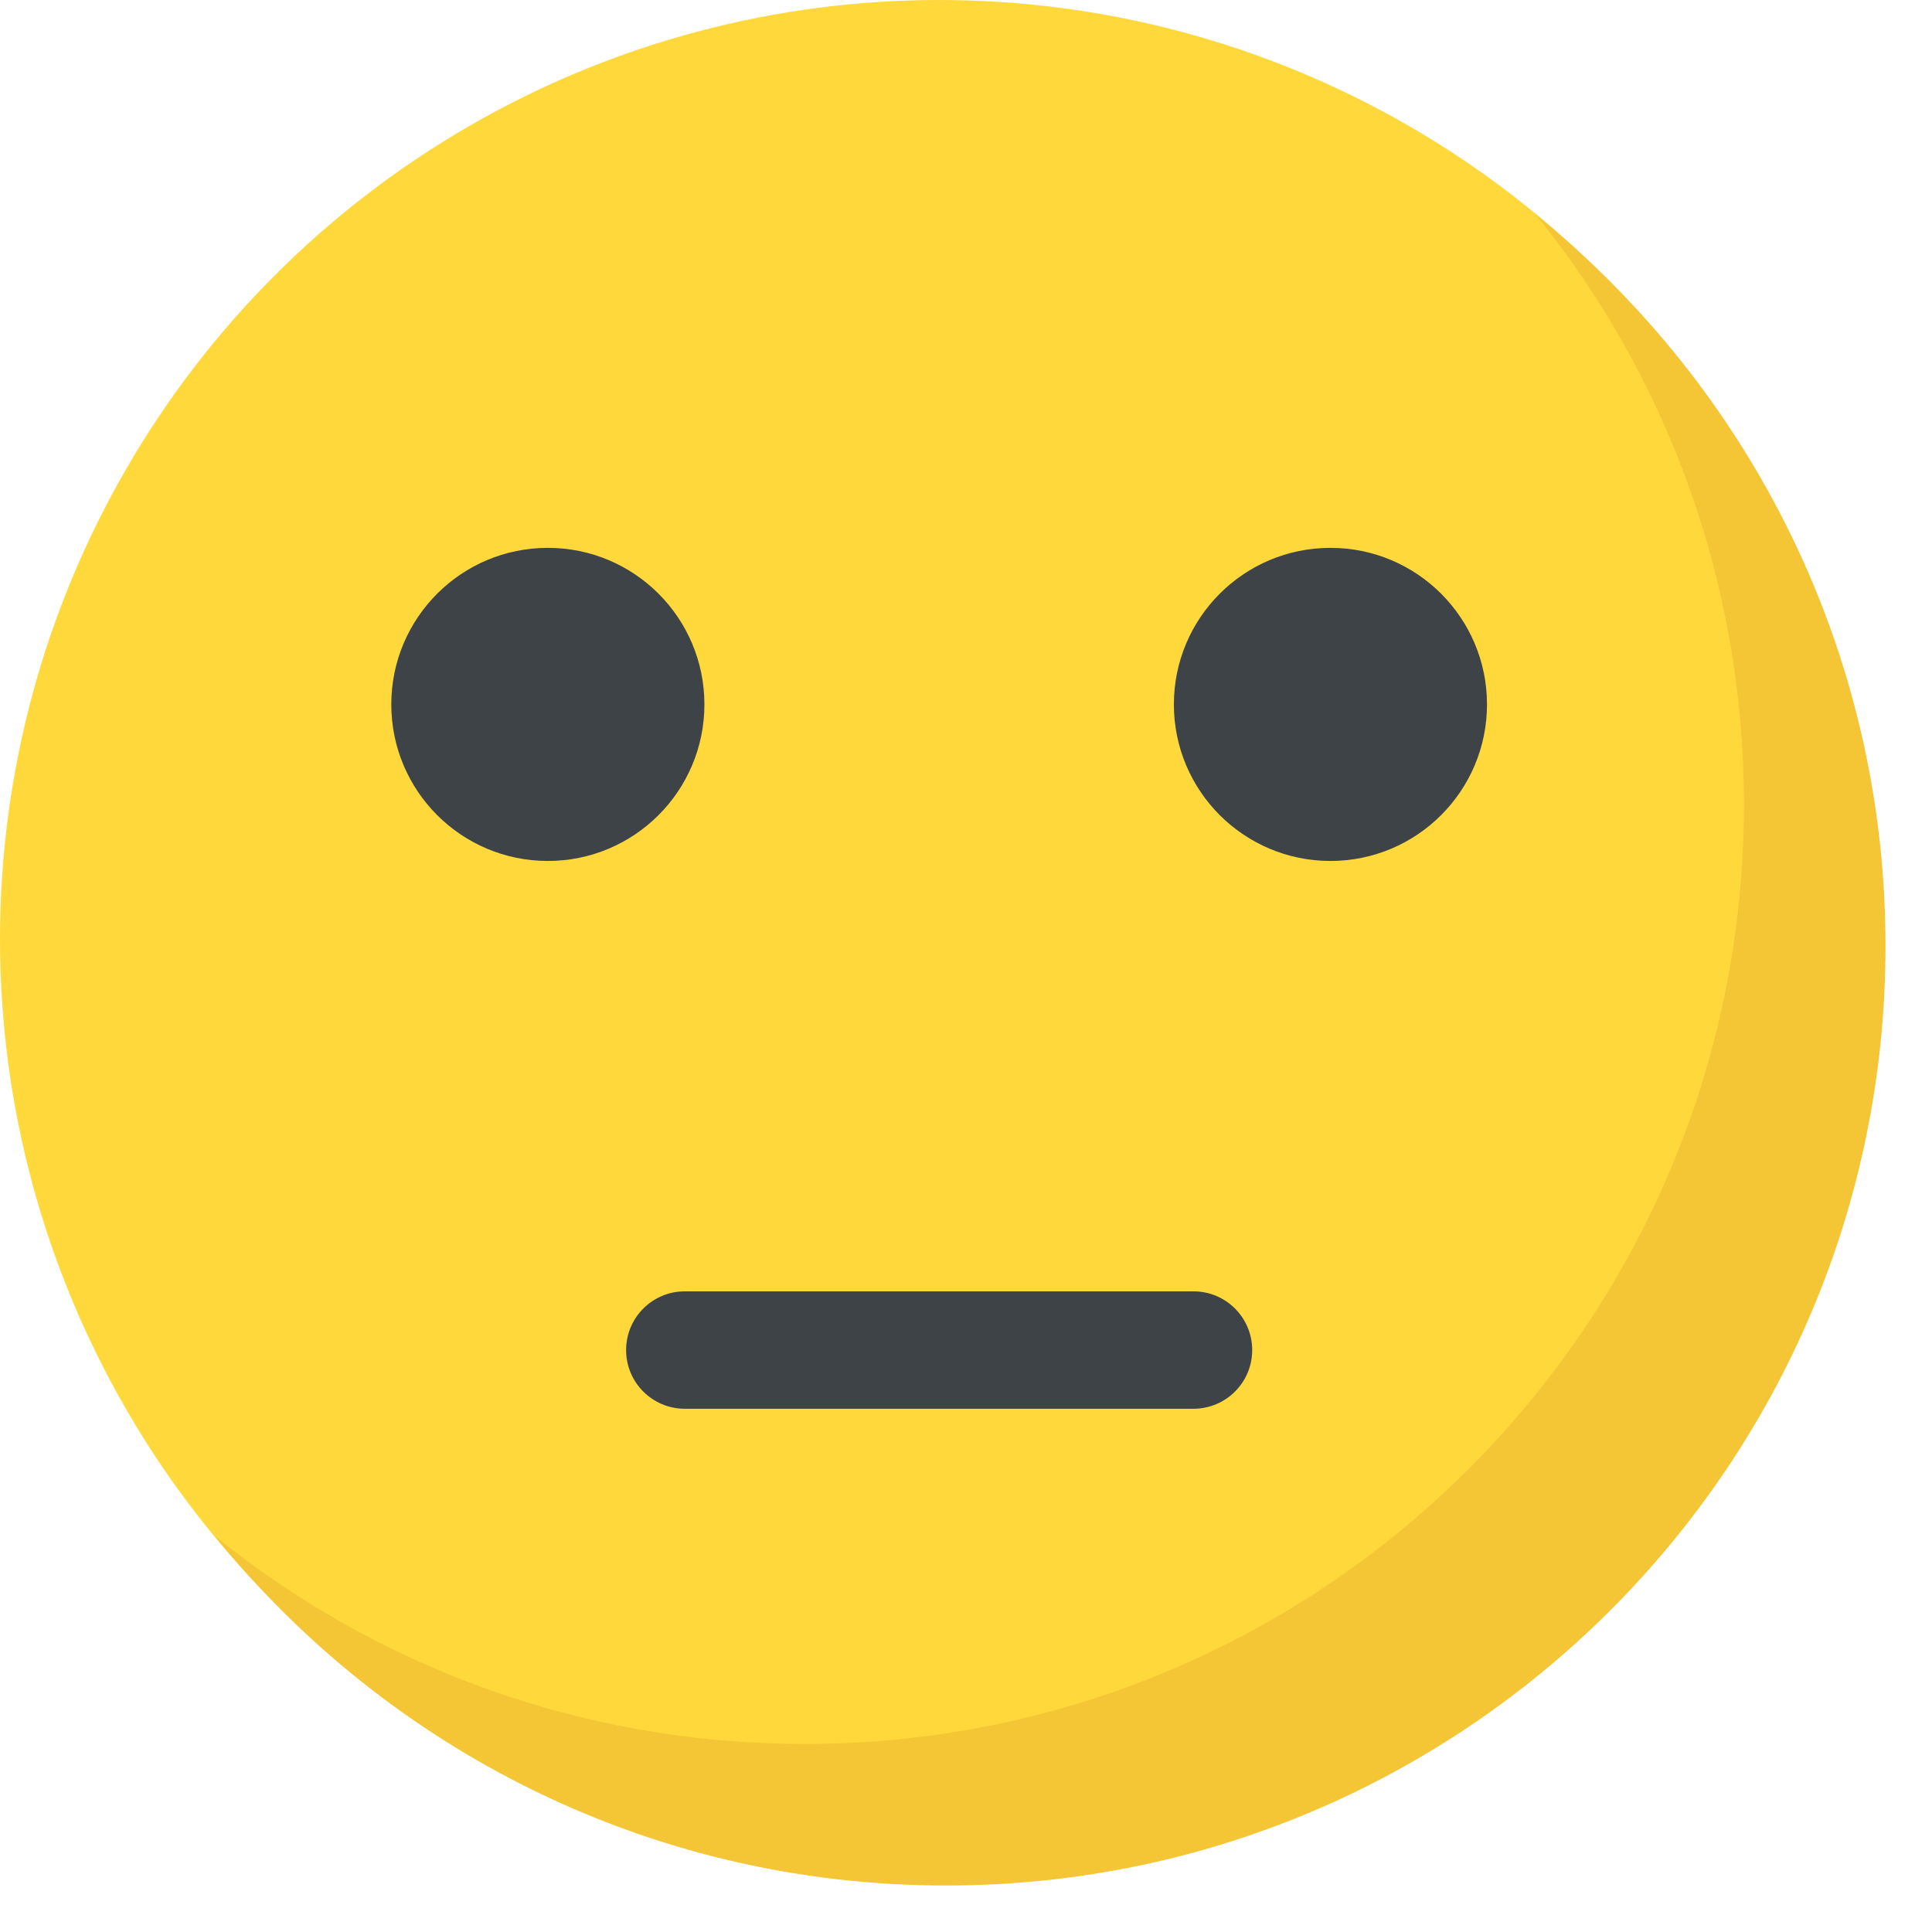 <?xml version="1.0" encoding="UTF-8"?>
<svg width="30px" height="30px" viewBox="0 0 30 30" version="1.1" xmlns="http://www.w3.org/2000/svg" xmlns:xlink="http://www.w3.org/1999/xlink">
    <!-- Generator: sketchtool 64 (101010) - https://sketch.com -->
    <title>56B6EDBE-4833-4A3E-8859-F958769D4CA4</title>
    <desc>Created with sketchtool.</desc>
    <g id="Page-1" stroke="none" stroke-width="1" fill="none" fill-rule="evenodd">
        <g id="Home" transform="translate(-660, -1628)" fill-rule="nonzero">
            <g id="Group-33" transform="translate(660, 1628)">
                <g id="neutral-(1)">
                    <circle id="Oval" fill="#FFD93B" cx="14.583" cy="14.583" r="14.583"></circle>
                    <g id="Group" transform="translate(6.076, 8.507)" fill="#3E4347">
                        <circle id="Oval" cx="2.431" cy="2.431" r="2.431"></circle>
                        <circle id="Oval" cx="14.583" cy="2.431" r="2.431"></circle>
                        <path d="M12.457,13.368 L4.557,13.368 C4.054,13.368 3.646,12.96 3.646,12.457 C3.646,11.953 4.054,11.545 4.557,11.545 L12.457,11.545 C12.96,11.545 13.368,11.953 13.368,12.457 C13.368,12.96 12.96,13.368 12.457,13.368 Z" id="Path"></path>
                    </g>
                </g>
                <path d="M29.278,14.689 C29.278,22.749 22.745,29.278 14.689,29.278 C10.103,29.278 6.009,27.162 3.333,23.848 C5.836,25.872 9.023,27.08 12.492,27.08 C20.547,27.08 27.08,20.552 27.08,12.492 C27.08,9.023 25.872,5.836 23.848,3.333 C27.158,6.009 29.278,10.103 29.278,14.689 Z" id="Path" fill="#F4C534"></path>
            </g>
        </g>
    </g>
</svg>